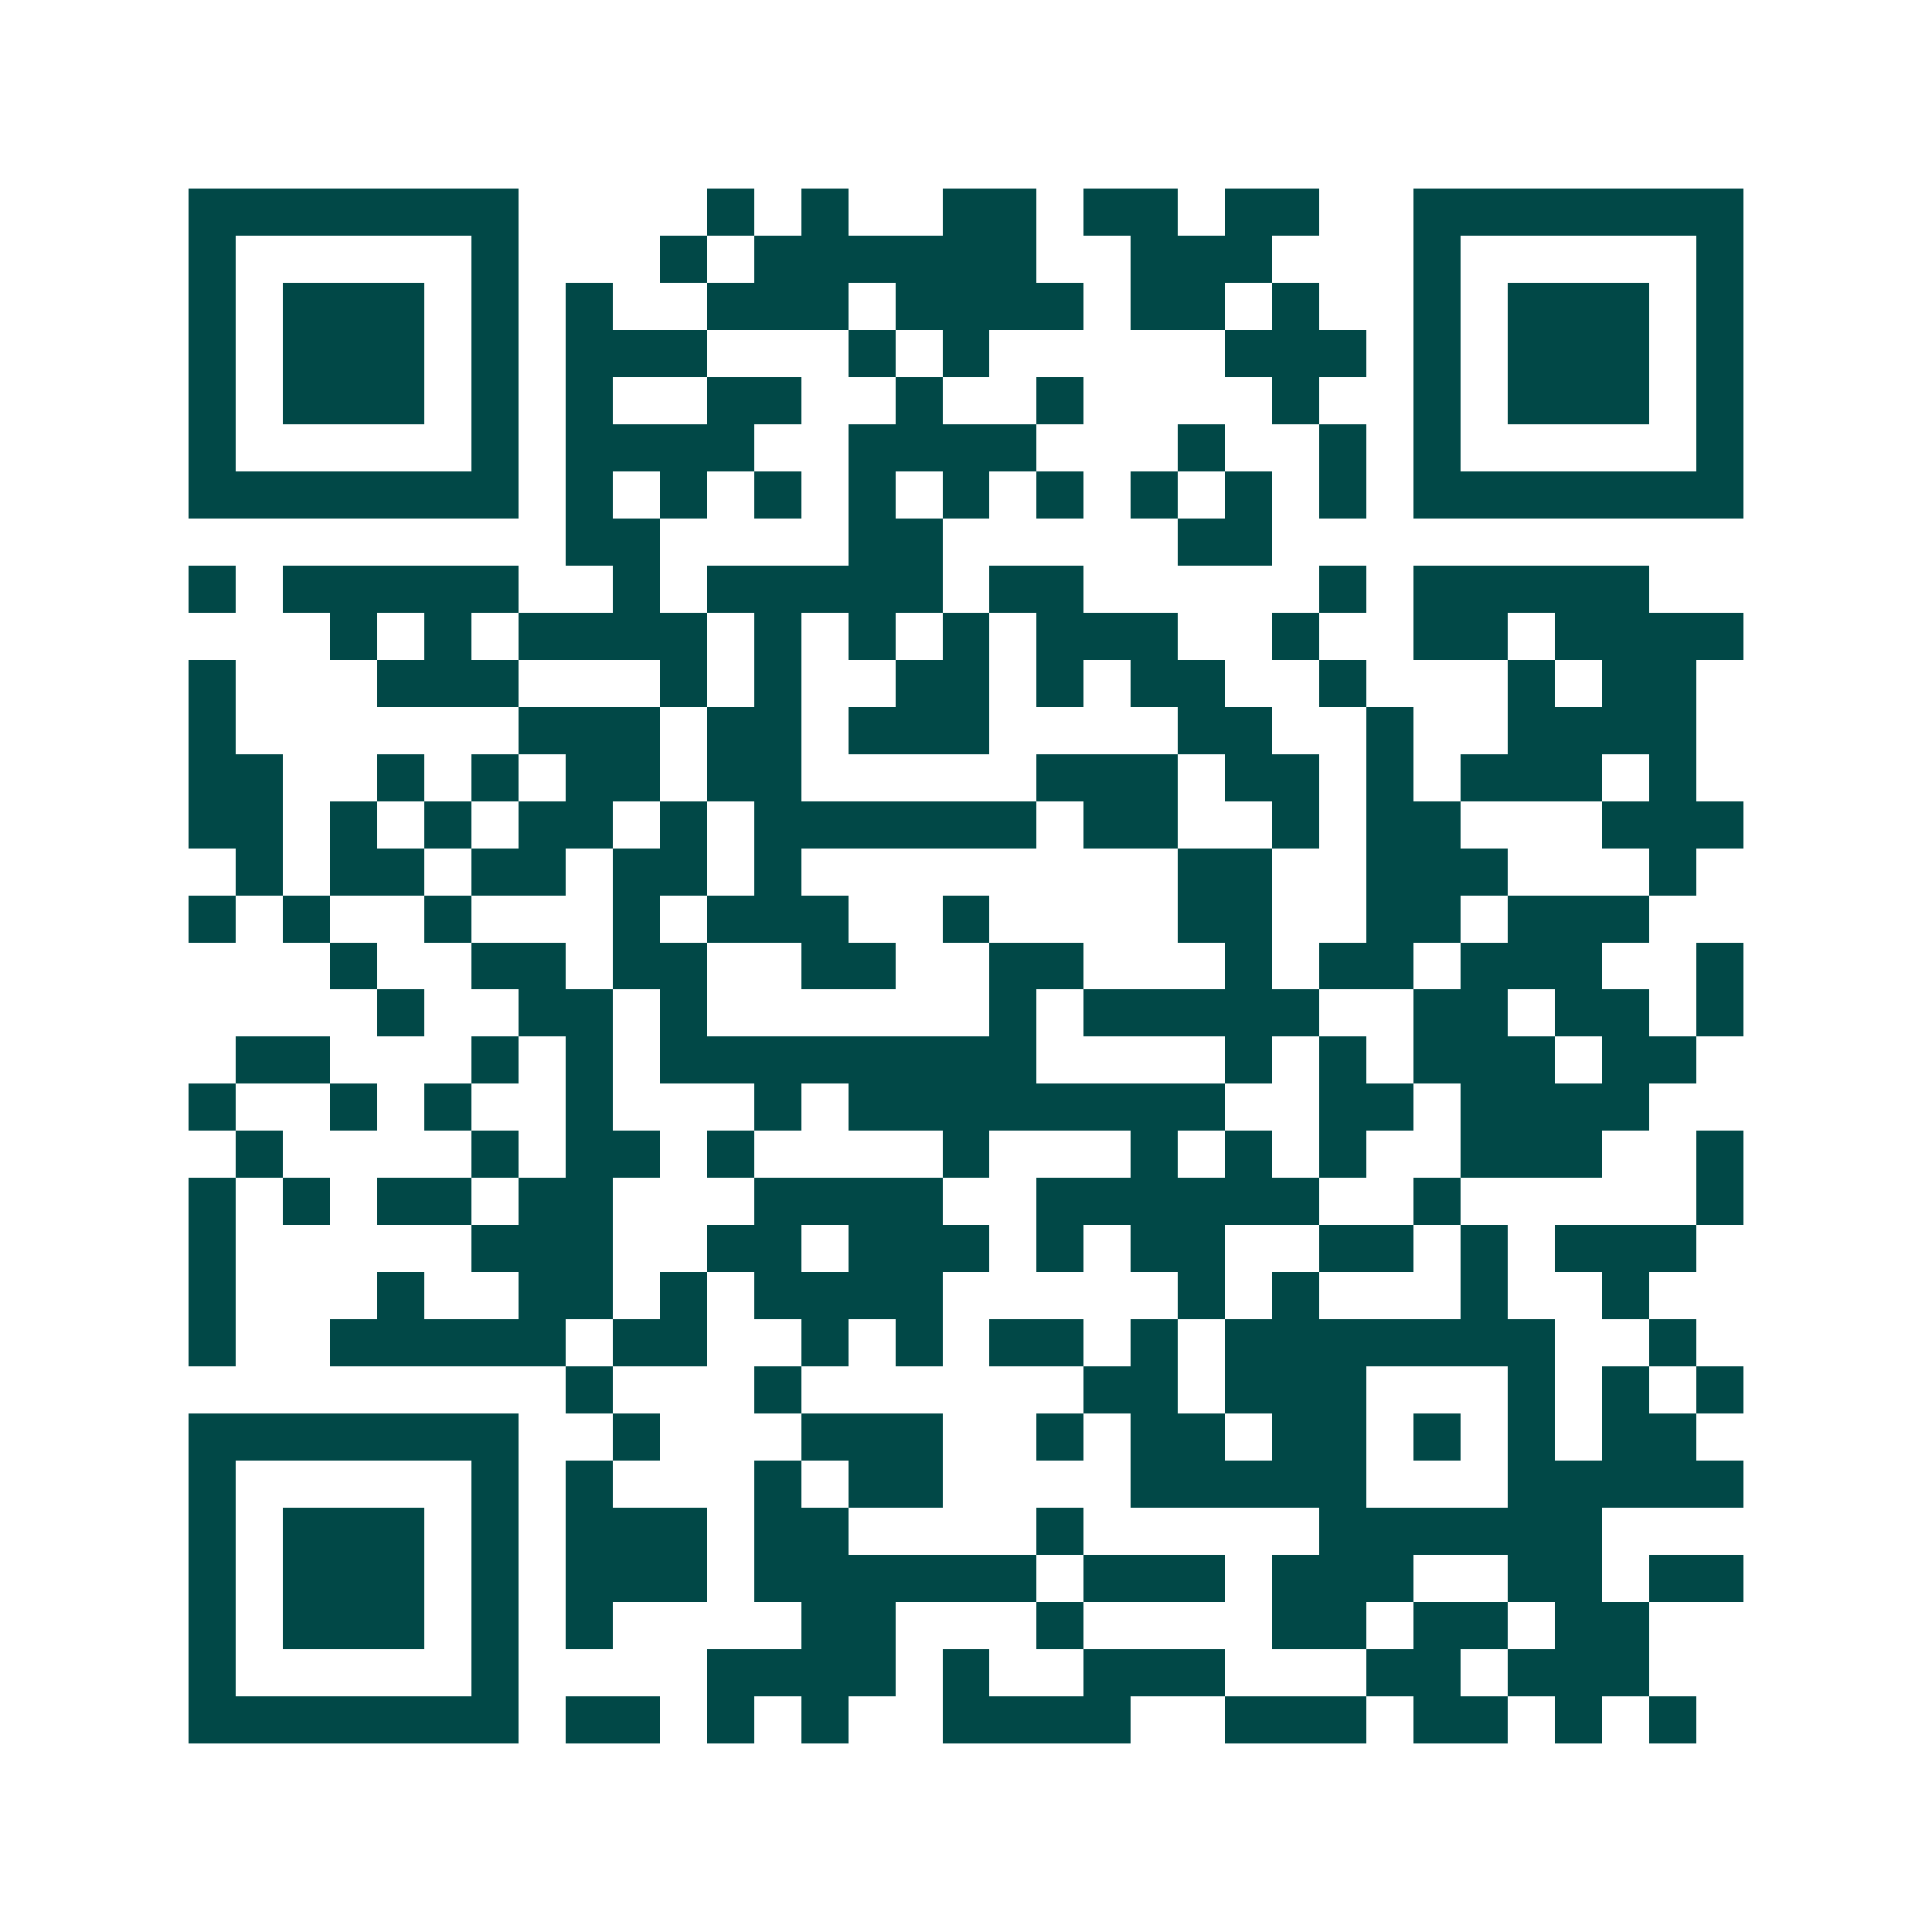 <svg xmlns="http://www.w3.org/2000/svg" width="200" height="200" viewBox="0 0 41 41" shape-rendering="crispEdges"><path fill="#ffffff" d="M0 0h41v41H0z"/><path stroke="#014847" d="M4 4.5h7m4 0h1m1 0h1m2 0h2m1 0h2m1 0h2m2 0h7M4 5.5h1m5 0h1m3 0h1m1 0h6m2 0h3m3 0h1m5 0h1M4 6.5h1m1 0h3m1 0h1m1 0h1m2 0h3m1 0h4m1 0h2m1 0h1m2 0h1m1 0h3m1 0h1M4 7.5h1m1 0h3m1 0h1m1 0h3m3 0h1m1 0h1m5 0h3m1 0h1m1 0h3m1 0h1M4 8.5h1m1 0h3m1 0h1m1 0h1m2 0h2m2 0h1m2 0h1m4 0h1m2 0h1m1 0h3m1 0h1M4 9.5h1m5 0h1m1 0h4m2 0h4m3 0h1m2 0h1m1 0h1m5 0h1M4 10.5h7m1 0h1m1 0h1m1 0h1m1 0h1m1 0h1m1 0h1m1 0h1m1 0h1m1 0h1m1 0h7M12 11.5h2m4 0h2m5 0h2M4 12.5h1m1 0h5m2 0h1m1 0h5m1 0h2m5 0h1m1 0h5M7 13.5h1m1 0h1m1 0h4m1 0h1m1 0h1m1 0h1m1 0h3m2 0h1m2 0h2m1 0h4M4 14.5h1m3 0h3m3 0h1m1 0h1m2 0h2m1 0h1m1 0h2m2 0h1m3 0h1m1 0h2M4 15.5h1m6 0h3m1 0h2m1 0h3m4 0h2m2 0h1m2 0h4M4 16.5h2m2 0h1m1 0h1m1 0h2m1 0h2m5 0h3m1 0h2m1 0h1m1 0h3m1 0h1M4 17.5h2m1 0h1m1 0h1m1 0h2m1 0h1m1 0h6m1 0h2m2 0h1m1 0h2m3 0h3M5 18.5h1m1 0h2m1 0h2m1 0h2m1 0h1m8 0h2m2 0h3m3 0h1M4 19.5h1m1 0h1m2 0h1m3 0h1m1 0h3m2 0h1m4 0h2m2 0h2m1 0h3M7 20.5h1m2 0h2m1 0h2m2 0h2m2 0h2m3 0h1m1 0h2m1 0h3m2 0h1M8 21.5h1m2 0h2m1 0h1m6 0h1m1 0h5m2 0h2m1 0h2m1 0h1M5 22.5h2m3 0h1m1 0h1m1 0h8m4 0h1m1 0h1m1 0h3m1 0h2M4 23.5h1m2 0h1m1 0h1m2 0h1m3 0h1m1 0h8m2 0h2m1 0h4M5 24.5h1m4 0h1m1 0h2m1 0h1m4 0h1m3 0h1m1 0h1m1 0h1m2 0h3m2 0h1M4 25.5h1m1 0h1m1 0h2m1 0h2m3 0h4m2 0h6m2 0h1m5 0h1M4 26.5h1m5 0h3m2 0h2m1 0h3m1 0h1m1 0h2m2 0h2m1 0h1m1 0h3M4 27.5h1m3 0h1m2 0h2m1 0h1m1 0h4m5 0h1m1 0h1m3 0h1m2 0h1M4 28.5h1m2 0h5m1 0h2m2 0h1m1 0h1m1 0h2m1 0h1m1 0h7m2 0h1M12 29.5h1m3 0h1m6 0h2m1 0h3m3 0h1m1 0h1m1 0h1M4 30.5h7m2 0h1m3 0h3m2 0h1m1 0h2m1 0h2m1 0h1m1 0h1m1 0h2M4 31.5h1m5 0h1m1 0h1m3 0h1m1 0h2m4 0h5m3 0h5M4 32.5h1m1 0h3m1 0h1m1 0h3m1 0h2m4 0h1m5 0h6M4 33.5h1m1 0h3m1 0h1m1 0h3m1 0h6m1 0h3m1 0h3m2 0h2m1 0h2M4 34.5h1m1 0h3m1 0h1m1 0h1m4 0h2m3 0h1m4 0h2m1 0h2m1 0h2M4 35.5h1m5 0h1m4 0h4m1 0h1m2 0h3m3 0h2m1 0h3M4 36.5h7m1 0h2m1 0h1m1 0h1m2 0h4m2 0h3m1 0h2m1 0h1m1 0h1"/></svg>
